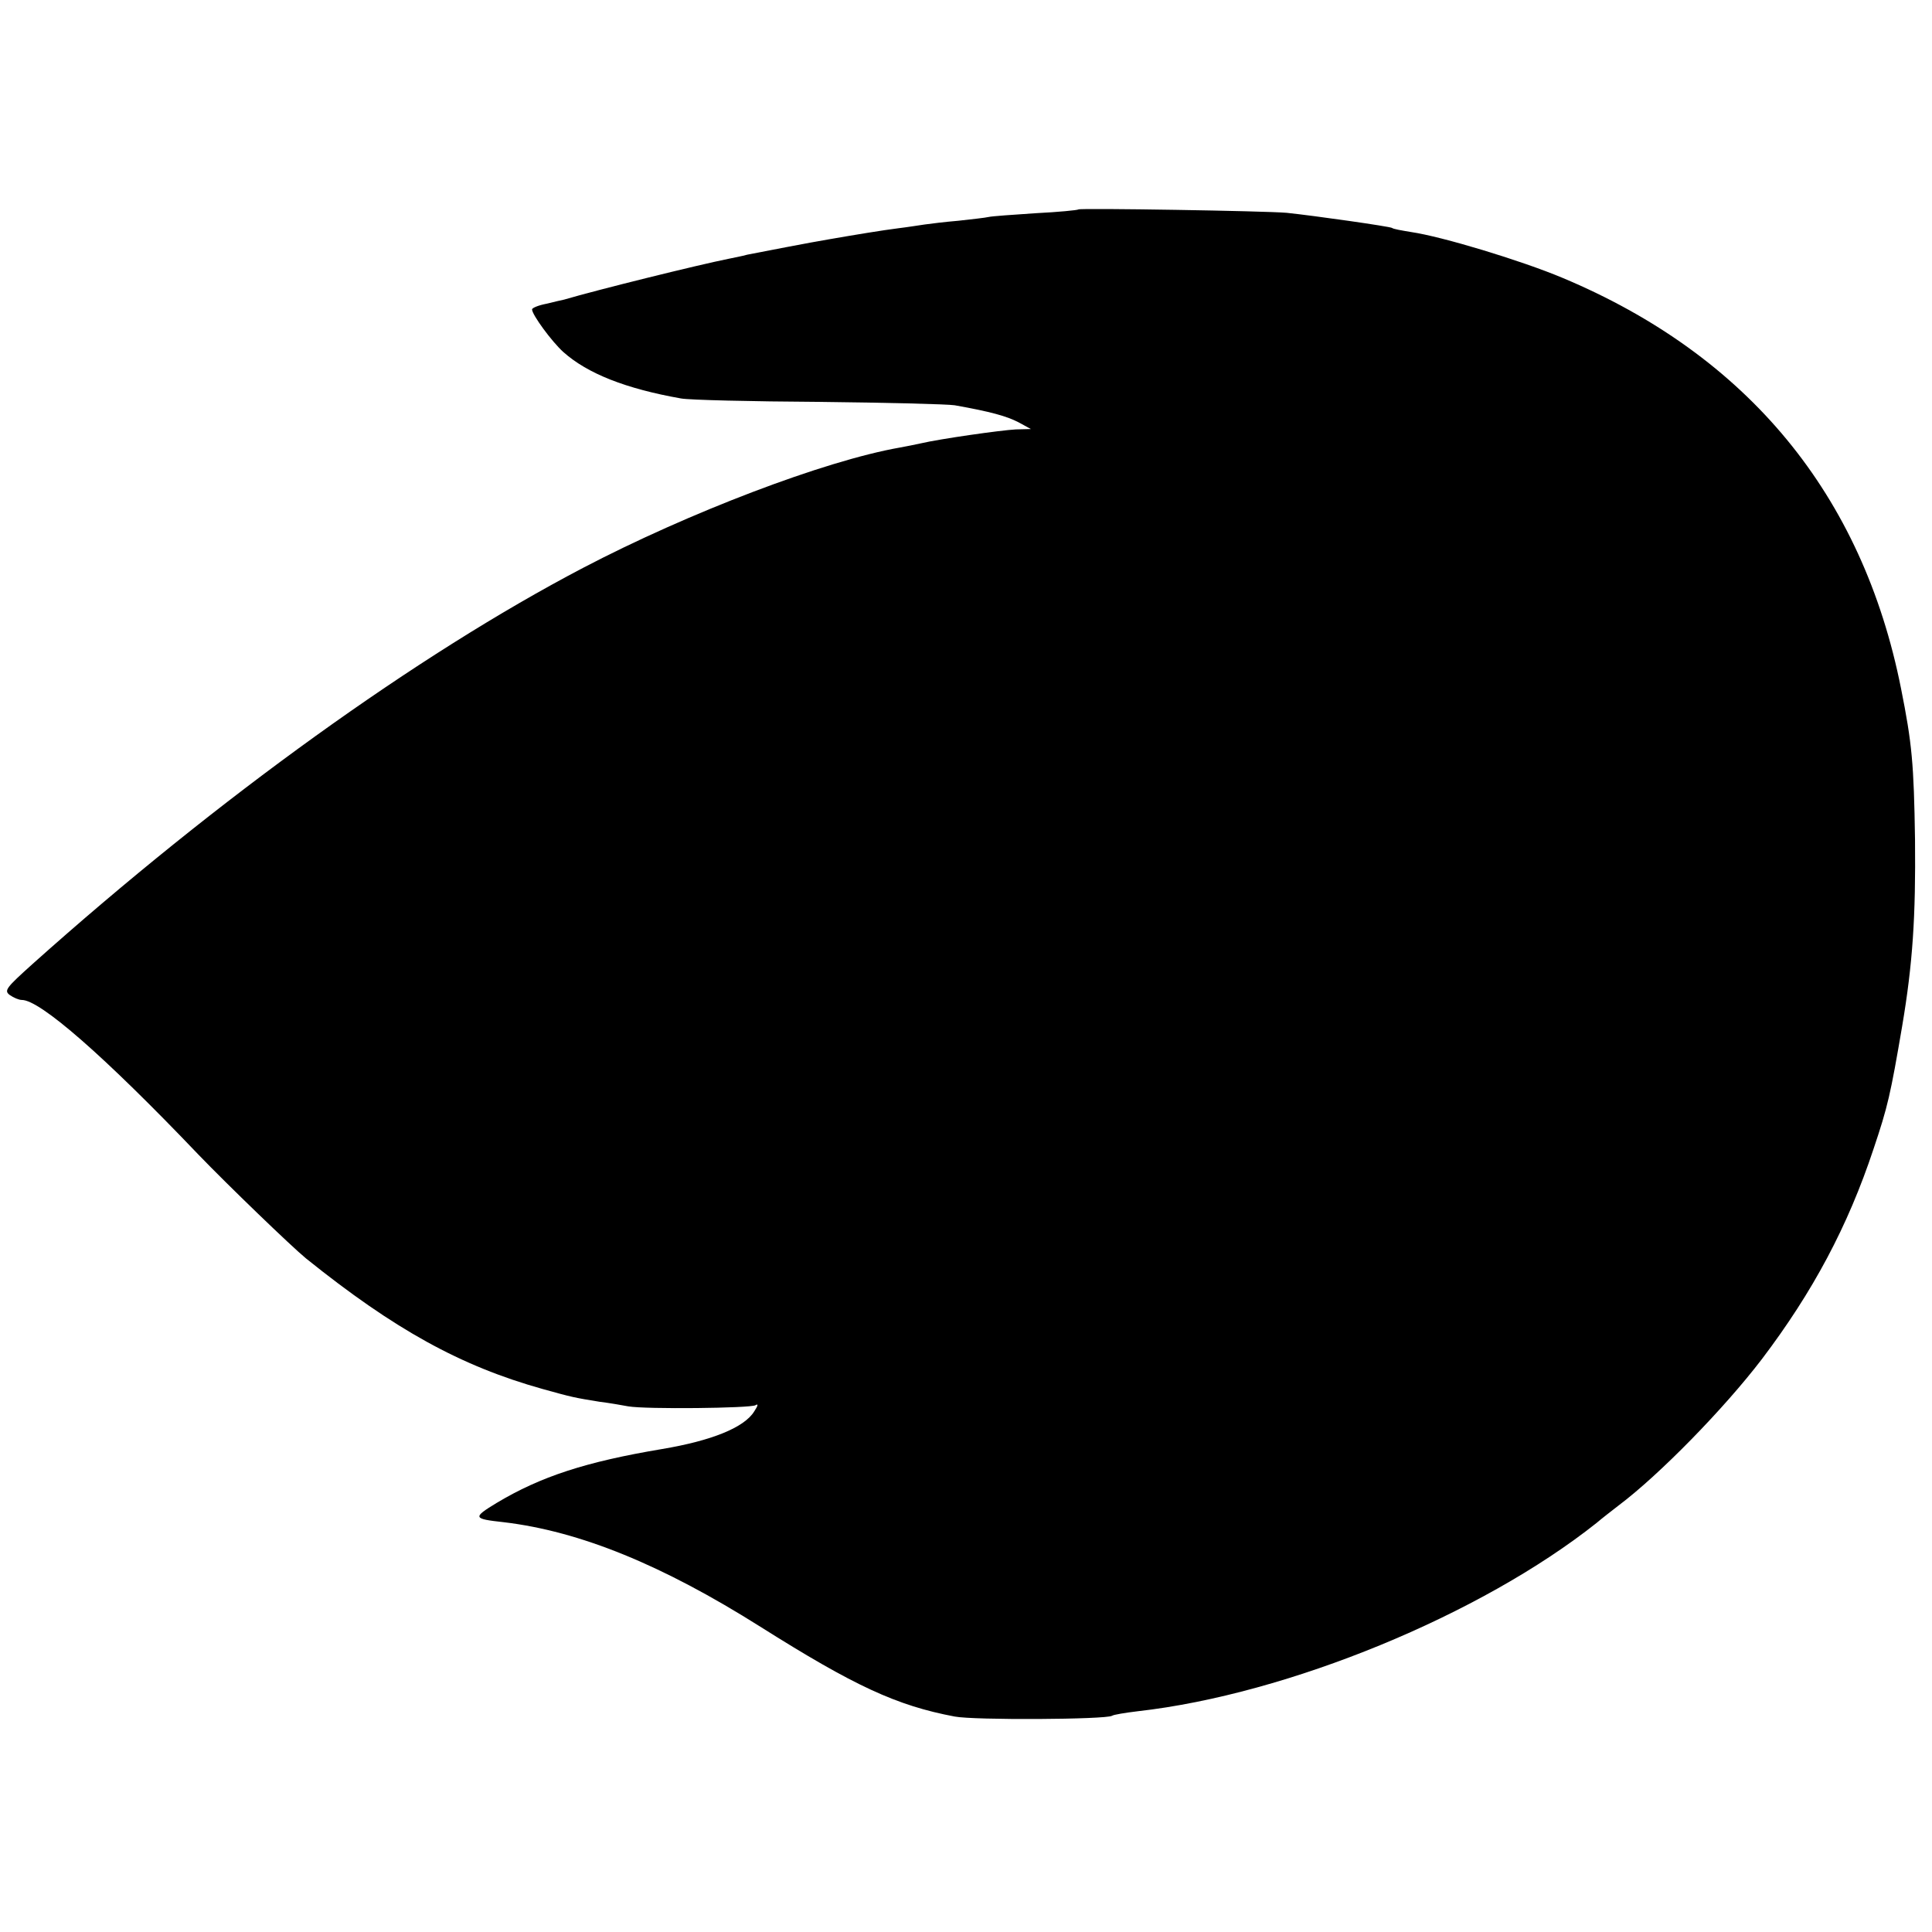 <?xml version="1.0" standalone="no"?>
<!DOCTYPE svg PUBLIC "-//W3C//DTD SVG 20010904//EN"
 "http://www.w3.org/TR/2001/REC-SVG-20010904/DTD/svg10.dtd">
<svg version="1.0" xmlns="http://www.w3.org/2000/svg"
 width="512pt" height="512pt" viewBox="0 0 512 512"
 preserveAspectRatio="xMidYMid meet">
<g transform="translate(0,512) scale(0.1,-0.1)"
fill="#000000" stroke="none">
<path d="M2858 4565 c-2 -2 -53 -7 -113 -10 -61 -4 -117 -8 -125 -10 -8 -2
-44 -6 -80 -10 -36 -3 -76 -8 -90 -10 -14 -2 -45 -7 -70 -10 -40 -5 -113 -17
-182 -29 -43 -7 -193 -36 -218 -41 -14 -4 -36 -8 -50 -11 -80 -16 -347 -82
-435 -108 -5 -1 -27 -6 -47 -11 -21 -4 -38 -11 -38 -15 0 -14 52 -85 83 -113
64 -57 165 -97 312 -123 22 -4 186 -8 365 -9 179 -2 341 -6 360 -9 96 -17 138
-29 169 -45 l33 -18 -40 -1 c-39 -2 -201 -25 -252 -37 -14 -3 -38 -8 -55 -11
-200 -35 -561 -173 -840 -319 -439 -230 -967 -610 -1458 -1049 -71 -64 -77
-71 -61 -83 10 -7 24 -13 32 -13 48 0 218 -148 468 -410 78 -81 246 -243 285
-275 234 -188 409 -285 627 -346 79 -22 84 -23 152 -34 25 -3 59 -9 75 -12 47
-8 323 -5 337 3 8 5 7 -1 -3 -16 -26 -43 -113 -78 -244 -100 -203 -34 -322
-73 -439 -143 -64 -39 -63 -42 19 -51 202 -24 420 -113 680 -277 249 -157 361
-209 515 -238 52 -10 400 -8 417 2 4 3 35 8 68 12 399 45 910 256 1216 499 14
12 40 32 58 46 108 81 280 257 380 388 135 178 228 352 296 557 38 113 45 144
76 326 28 166 36 290 34 494 -3 201 -8 255 -37 400 -102 514 -406 883 -898
1089 -110 46 -318 109 -400 121 -24 4 -48 8 -51 11 -7 4 -203 32 -279 40 -55
5 -547 13 -552 9z"/>
</g>
</svg>
